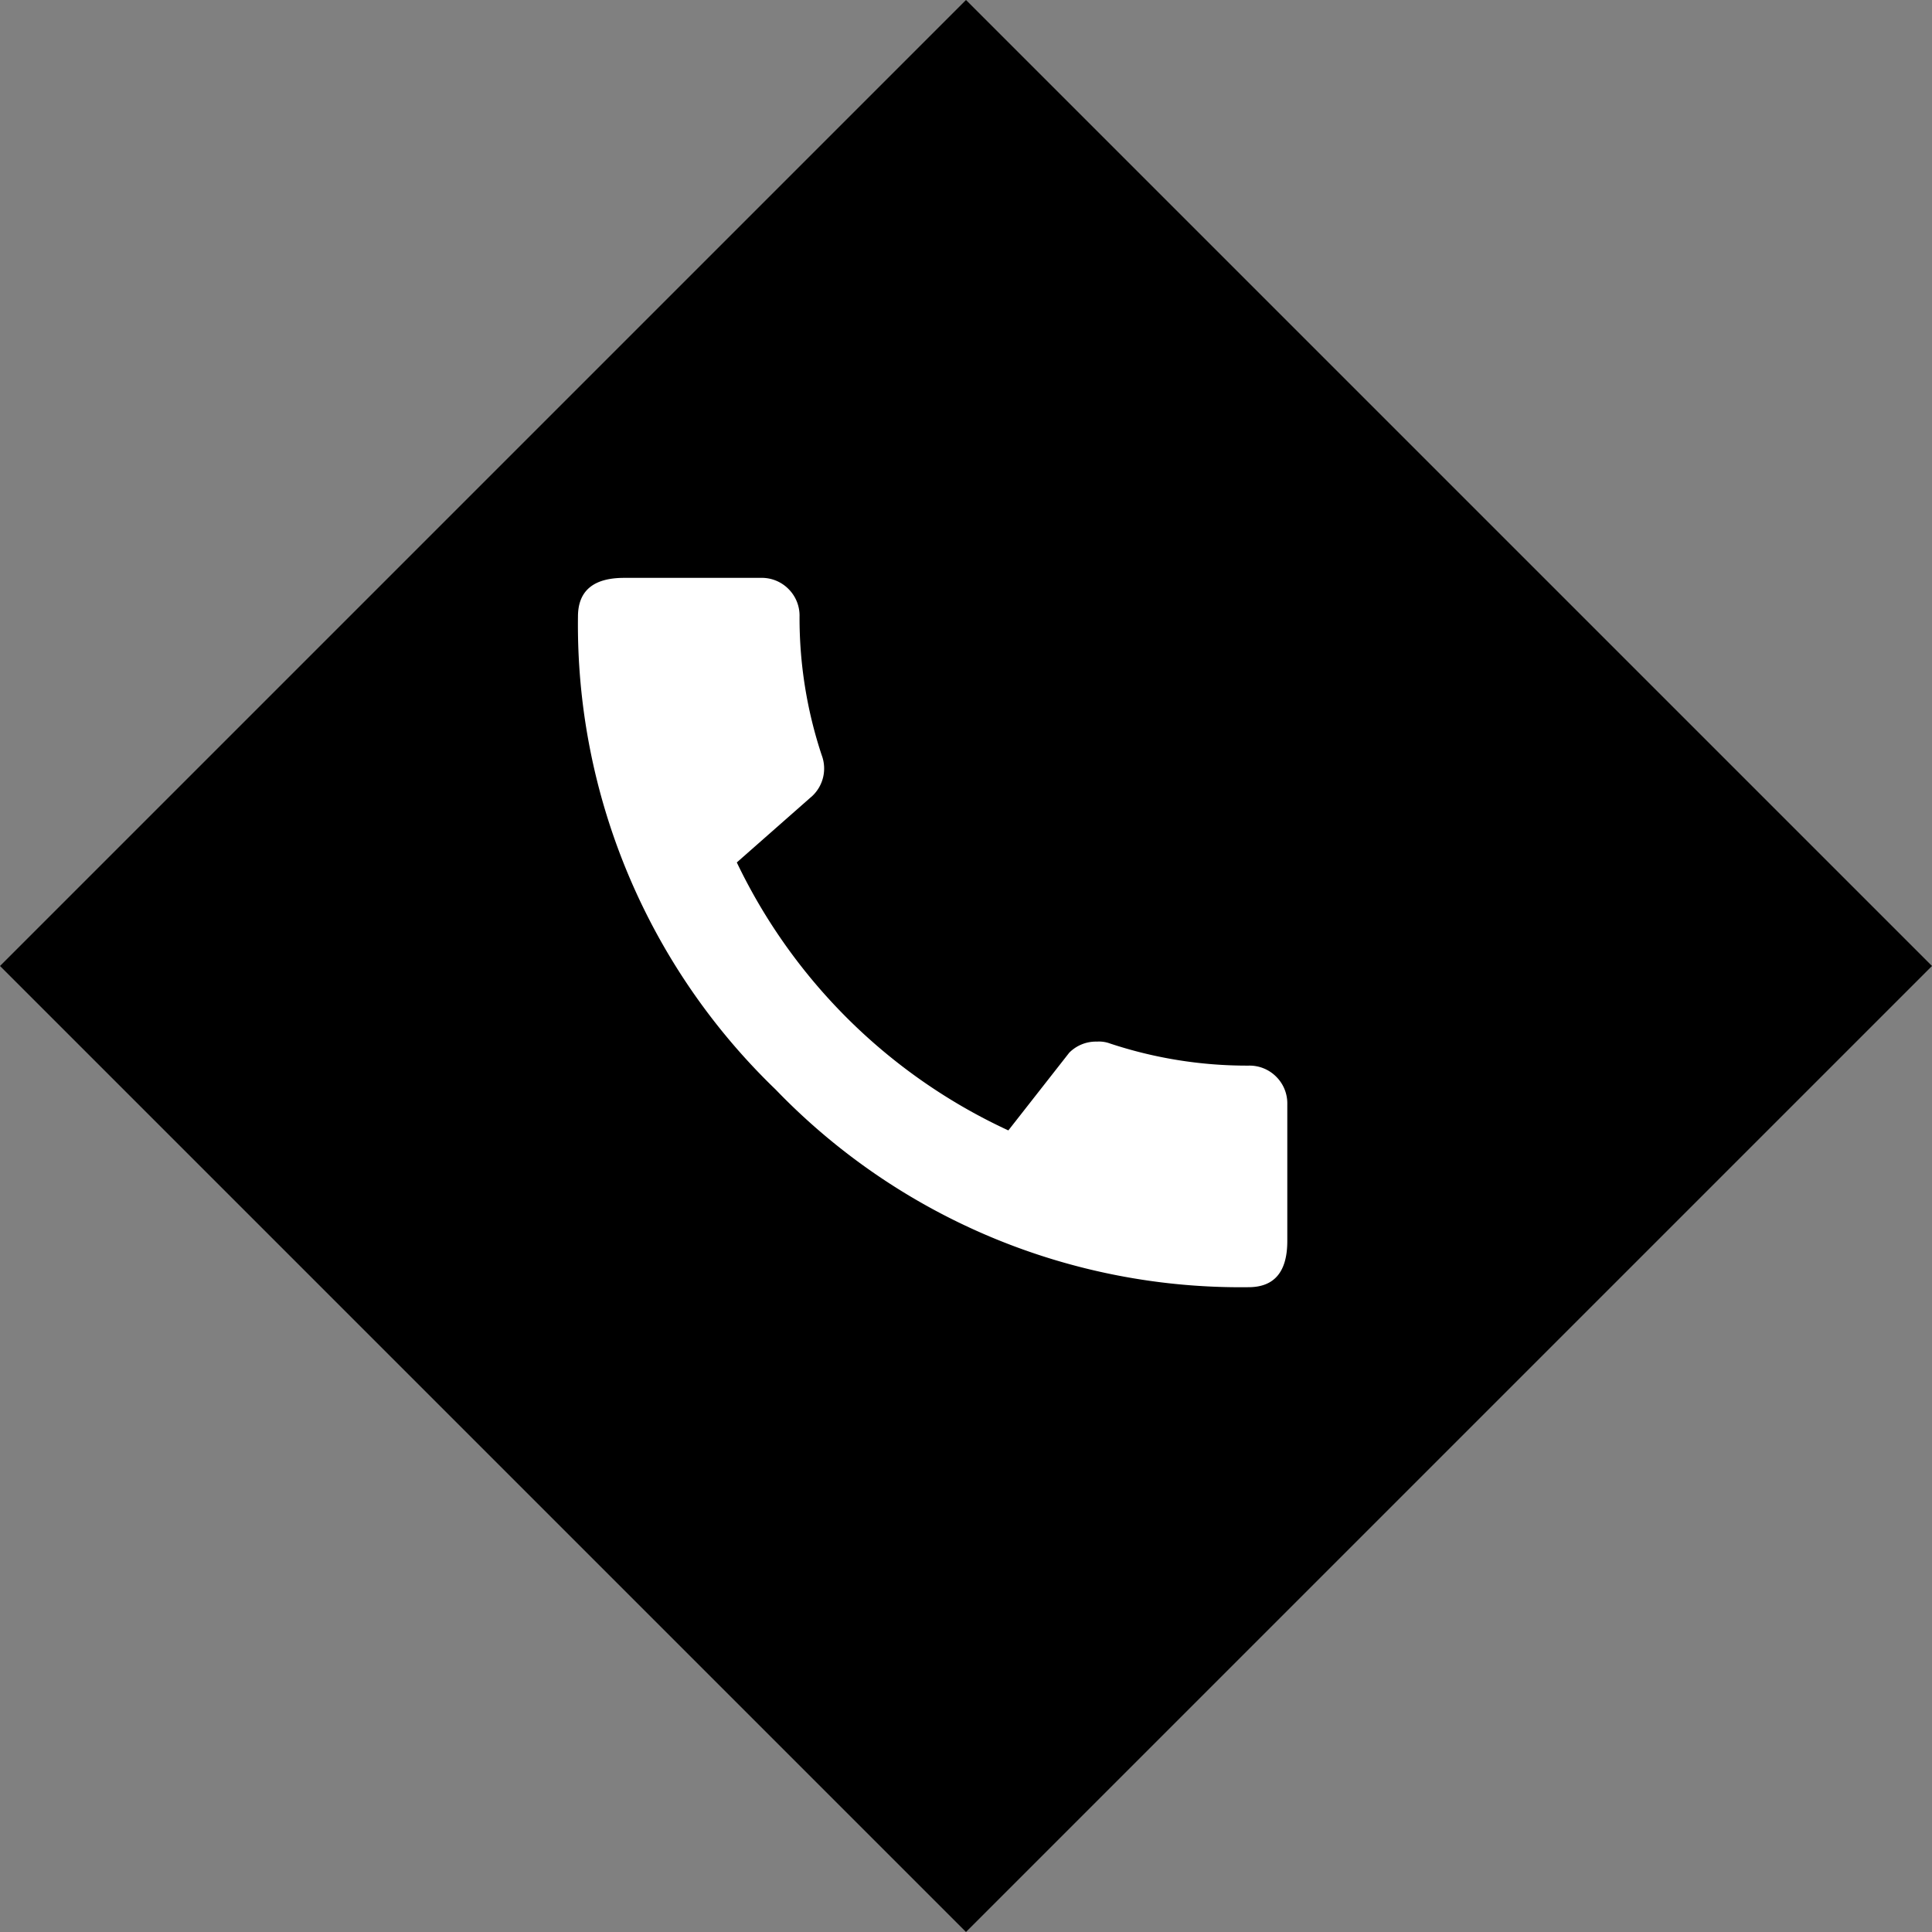 <svg xmlns="http://www.w3.org/2000/svg" width="36.77" height="36.77" viewBox="0 0 36.77 36.77">
  <rect x="0" y="0" width="36.77" height="36.77" fill="#808080" stroke="none"/>
  <g id="Grupo_312" data-name="Grupo 312" transform="translate(-380)">
    <rect id="Rectángulo_136" data-name="Rectángulo 136" width="26" height="26" transform="translate(398.385) rotate(45)"/>
    <path id="Trazado_163" data-name="Trazado 163" d="M15.012-6.469a.715.715,0,0,1,.527.211.715.715,0,0,1,.211.527v2.6q0,.879-.738.879a12.28,12.28,0,0,1-9-3.762,12.28,12.28,0,0,1-3.762-9q0-.738.879-.738h2.6a.715.715,0,0,1,.527.211.715.715,0,0,1,.211.527,8.283,8.283,0,0,0,.422,2.637.719.719,0,0,1-.176.773L5.273-10.336a10.711,10.711,0,0,0,5.168,5.1L11.6-6.715a.715.715,0,0,1,.527-.211.6.6,0,0,1,.246.035A8.283,8.283,0,0,0,15.012-6.469Z" transform="translate(388.75 26.75)" fill="#fff"/>
  </g>
</svg>
